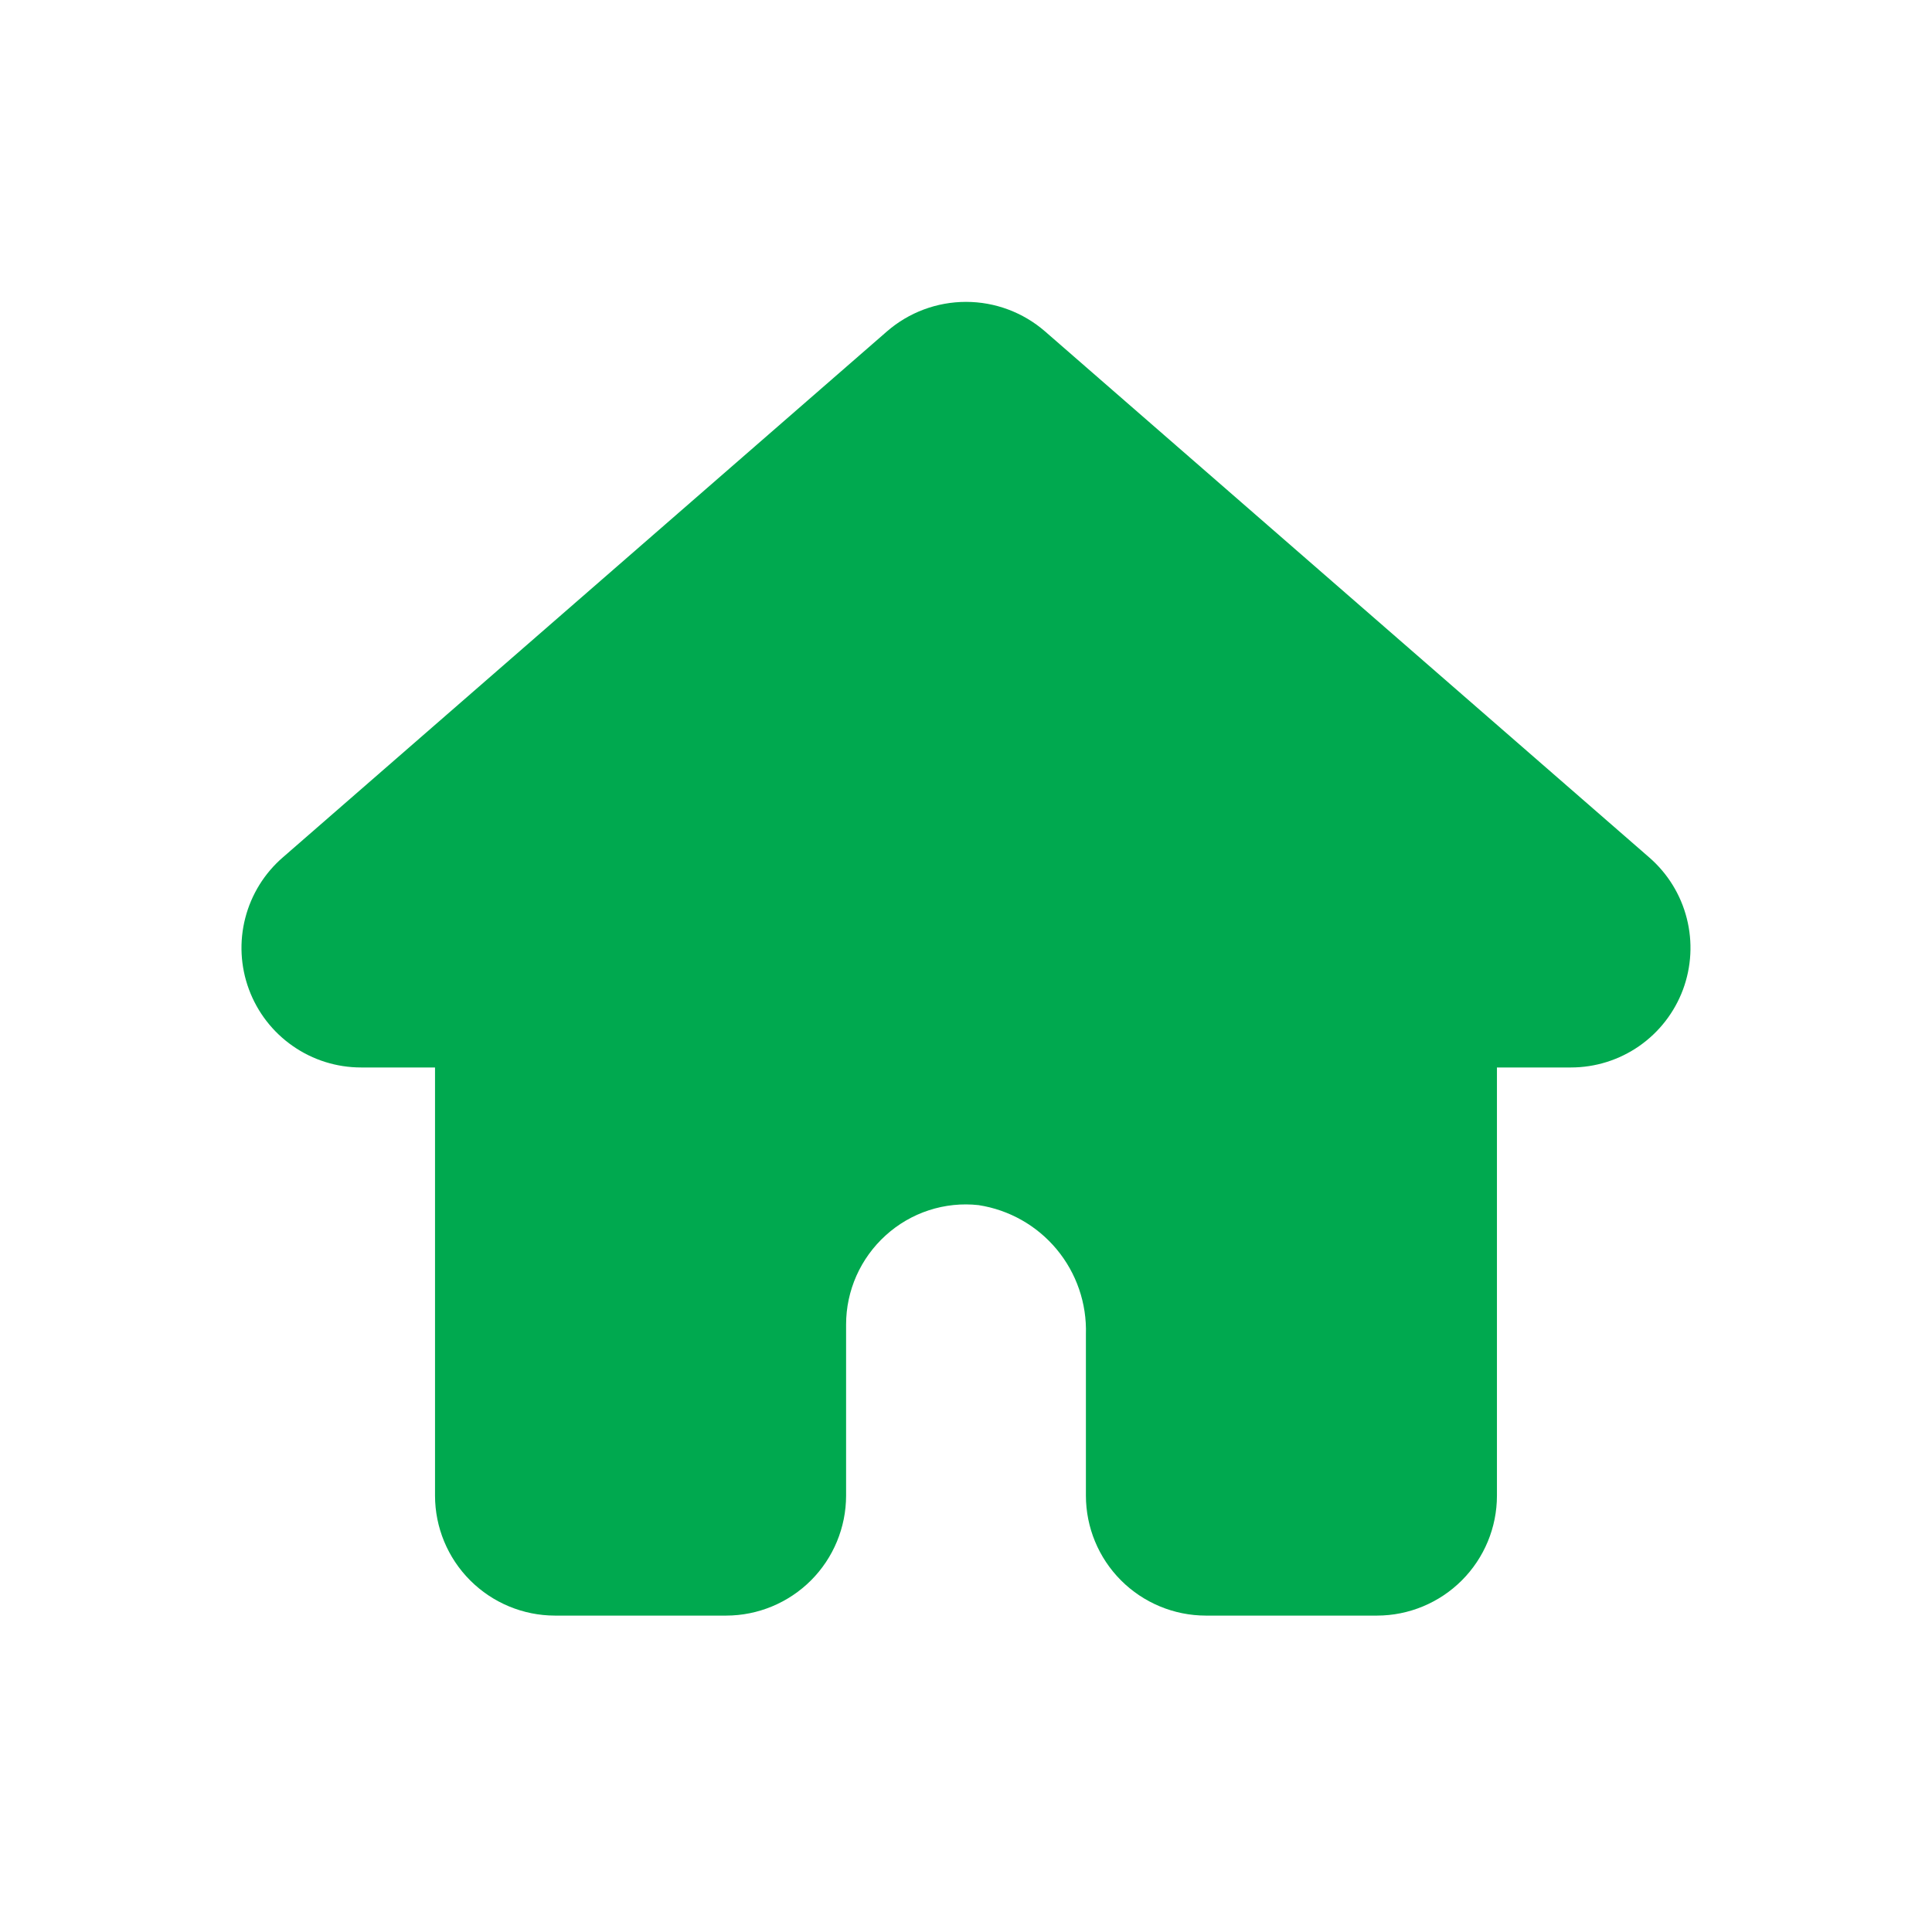 <svg width="48" height="48" viewBox="0 0 48 48" fill="none" xmlns="http://www.w3.org/2000/svg">
<path d="M40.975 21.303L25.963 8.233C25.419 7.761 24.722 7.5 24.001 7.5C23.28 7.5 22.583 7.759 22.038 8.232L7.032 21.297C6.572 21.693 6.245 22.22 6.094 22.807C5.942 23.394 5.974 24.014 6.185 24.582C6.396 25.151 6.776 25.642 7.274 25.988C7.771 26.335 8.363 26.521 8.97 26.521H10.808V37.16C10.809 37.949 11.123 38.707 11.682 39.265C12.24 39.823 12.997 40.138 13.787 40.139H18.042C18.832 40.138 19.589 39.823 20.148 39.265C20.706 38.707 21.02 37.949 21.021 37.16V32.904C21.021 32.488 21.109 32.076 21.278 31.695C21.448 31.314 21.695 30.973 22.003 30.694C22.313 30.412 22.679 30.199 23.077 30.069C23.475 29.939 23.896 29.895 24.312 29.941C25.072 30.058 25.763 30.449 26.254 31.04C26.745 31.631 27.003 32.382 26.979 33.15V37.16C26.98 37.95 27.294 38.707 27.852 39.265C28.41 39.823 29.168 40.138 29.957 40.139H34.213C35.002 40.138 35.76 39.823 36.318 39.265C36.876 38.707 37.191 37.95 37.191 37.16V26.521H39.03C39.636 26.521 40.227 26.335 40.724 25.99C41.221 25.644 41.601 25.155 41.813 24.587C42.024 24.02 42.057 23.401 41.907 22.814C41.758 22.227 41.432 21.7 40.975 21.303Z" fill="#00A94F"/>
</svg>
